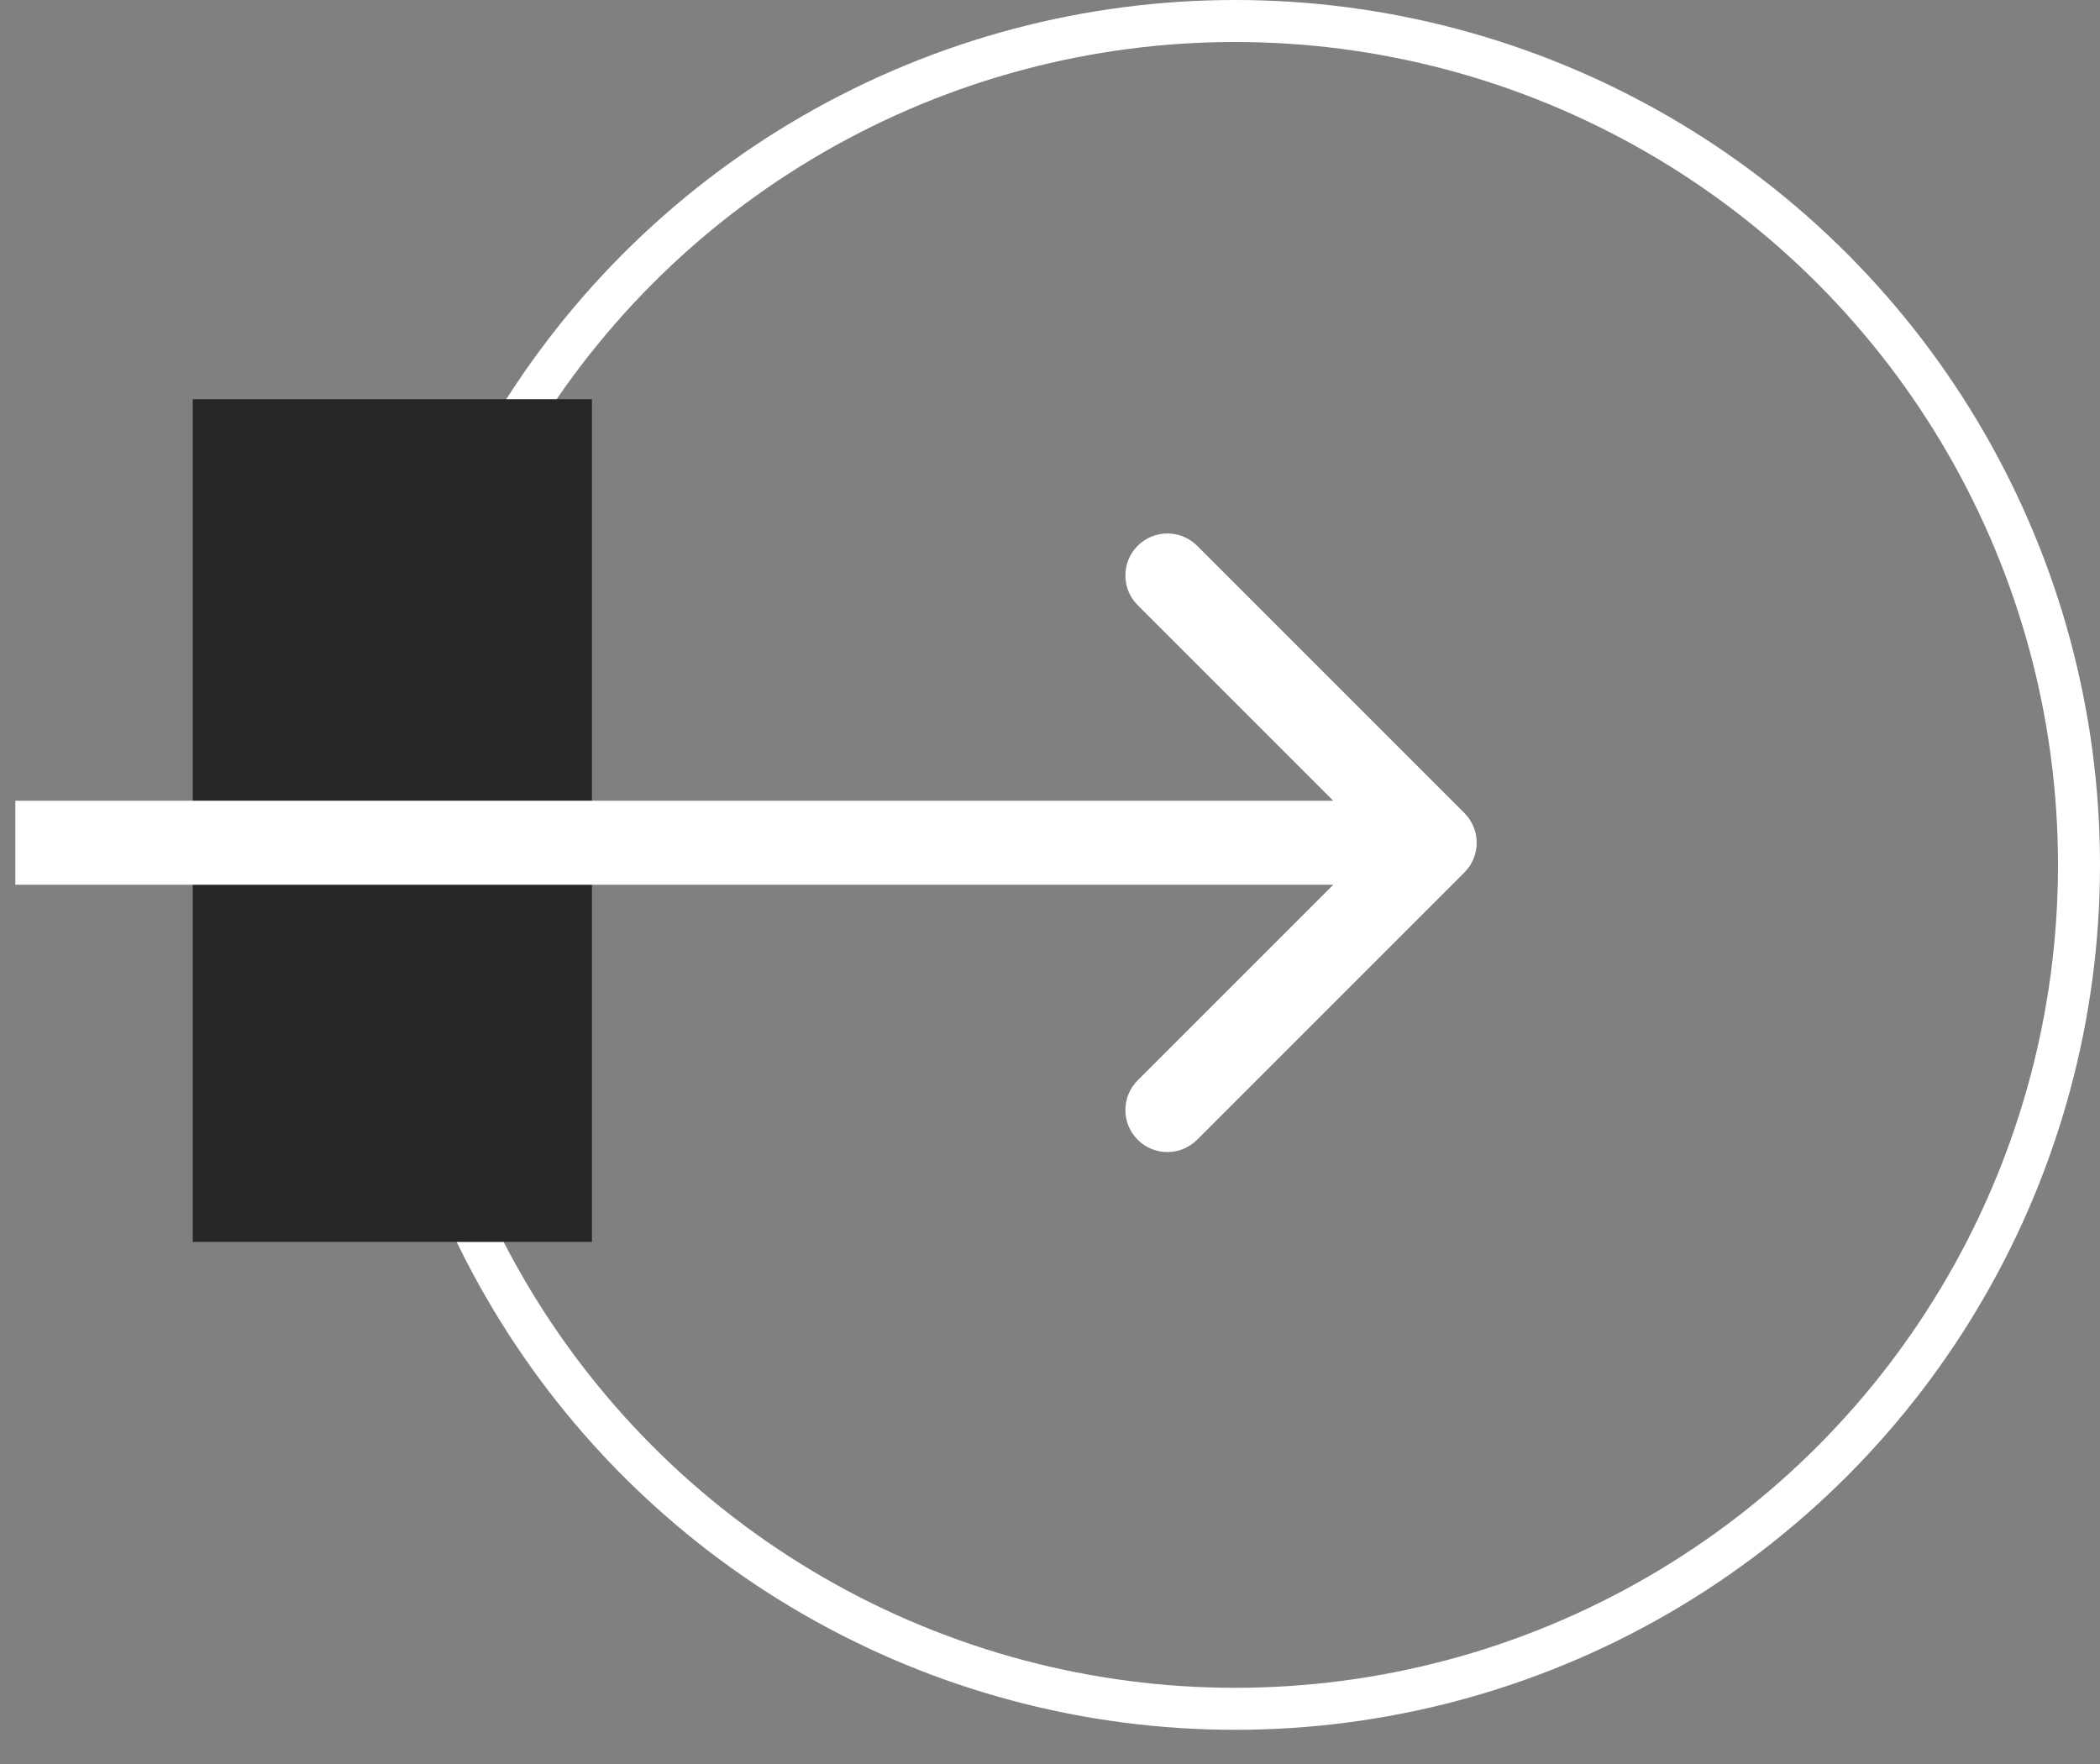 <svg xmlns="http://www.w3.org/2000/svg" width="50" height="42" viewBox="0 0 50 42" fill="none"><rect x="0" y="0" width="50" height="42" fill="#808080" stroke="none"/><circle cx="20.593" cy="20.593" r="20.093" transform="matrix(-1 0 0 1 50 0)" stroke="white"></circle><rect width="9.505" height="20.065" transform="matrix(-1 0 0 1 14.094 9.505)" fill="#252727"></rect><path d="M34.866 20.773C35.257 20.382 35.257 19.749 34.866 19.358L28.502 12.994C28.111 12.604 27.478 12.604 27.088 12.994C26.697 13.385 26.697 14.018 27.088 14.409L32.745 20.065L27.088 25.722C26.697 26.113 26.697 26.746 27.088 27.137C27.478 27.527 28.111 27.527 28.502 27.137L34.866 20.773ZM0.365 21.065H34.159V19.065H0.365V21.065Z" fill="white"></path></svg>